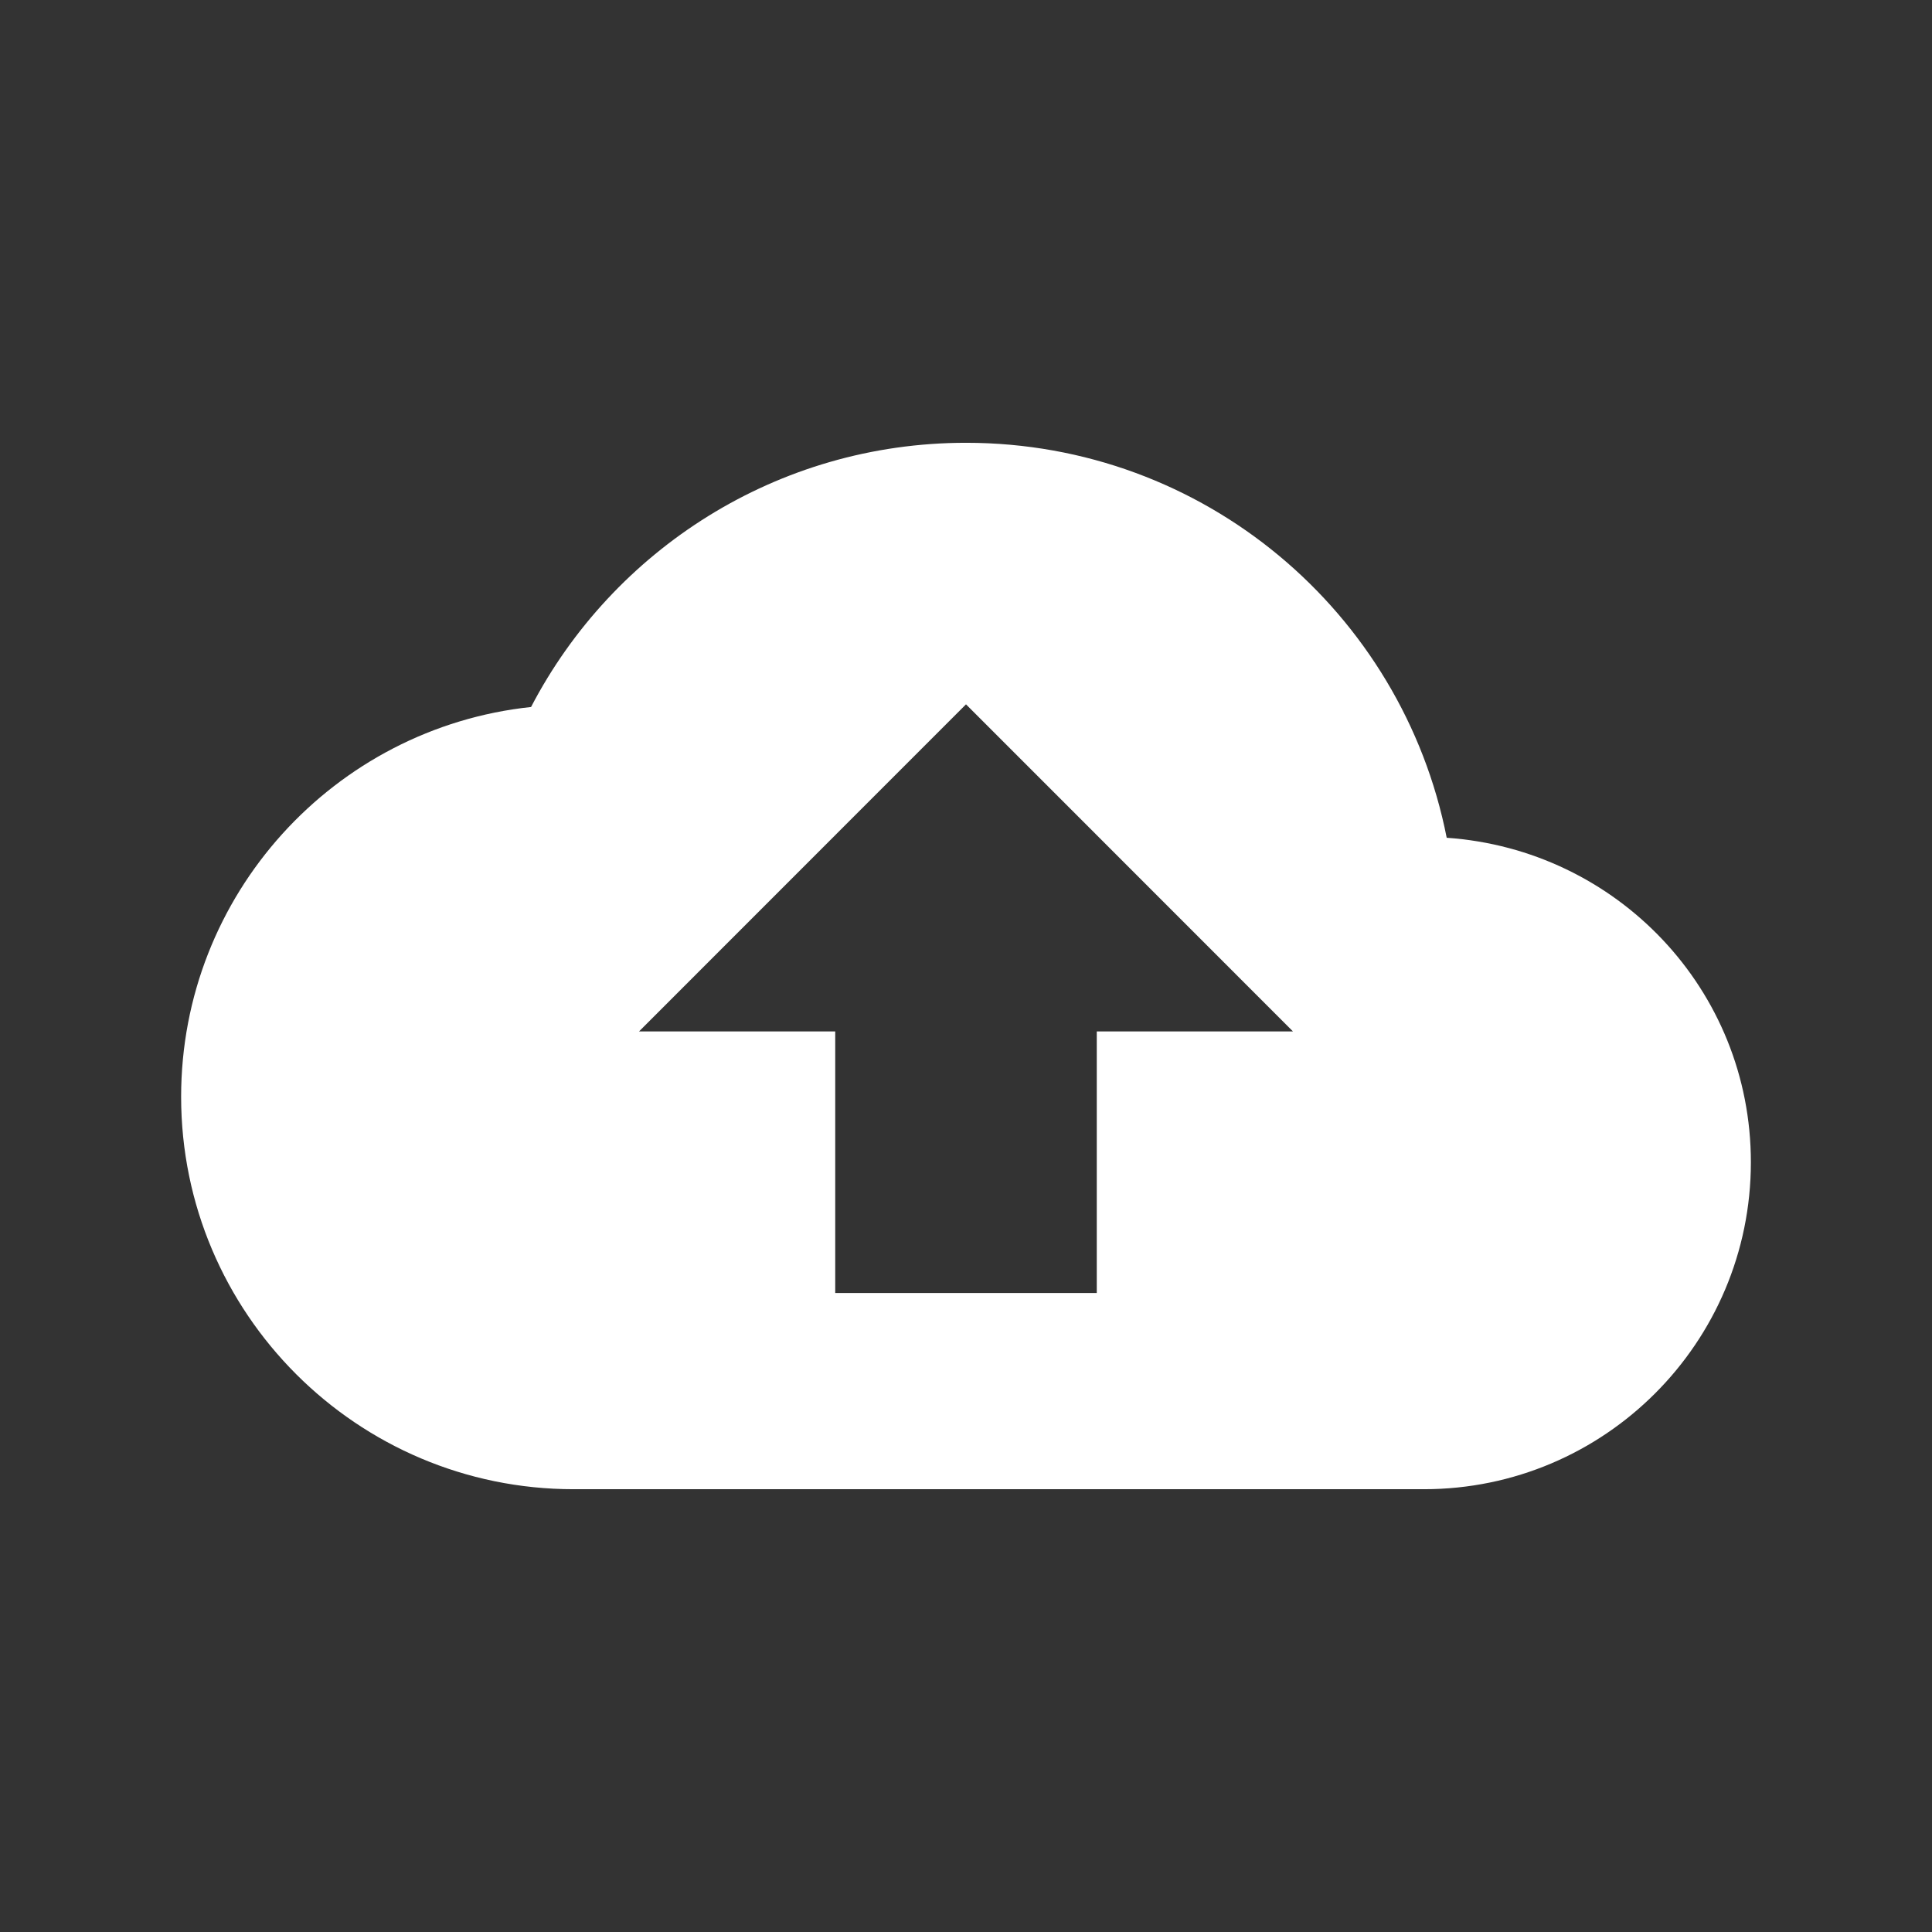 <?xml version="1.0" encoding="UTF-8" standalone="no"?>
<svg
   xmlns:dc="http://purl.org/dc/elements/1.1/"
   xmlns:cc="http://creativecommons.org/ns#"
   xmlns:rdf="http://www.w3.org/1999/02/22-rdf-syntax-ns#"
   xmlns:svg="http://www.w3.org/2000/svg"
   xmlns="http://www.w3.org/2000/svg"
   xmlns:sodipodi="http://sodipodi.sourceforge.net/DTD/sodipodi-0.dtd"
   xmlns:inkscape="http://www.inkscape.org/namespaces/inkscape"
   height="16"
   viewBox="0 0 16 16"
   width="16"
   version="1.1"
   id="svg6"
   sodipodi:docname="cloud-upload.svg"
   style="fill:#000000"
   inkscape:version="0.92.1 r15371">
  <rect x="0" y="0" width="16" height="16" fill="#333333" stroke="none"/>
  <defs
     id="defs10" />
  <sodipodi:namedview
     pagecolor="#000000"
     bordercolor="#666666"
     borderopacity="1"
     objecttolerance="10"
     gridtolerance="10"
     guidetolerance="10"
     inkscape:pageopacity="0"
     inkscape:pageshadow="2"
     inkscape:window-width="1920"
     inkscape:window-height="1016"
     id="namedview8"
     showgrid="false"
     inkscape:zoom="9.8333333"
     inkscape:cx="-18.305085"
     inkscape:cy="11.59322"
     inkscape:window-x="1920"
     inkscape:window-y="27"
     inkscape:window-maximized="1"
     inkscape:current-layer="svg6" />
  <path
     d="M 0,-8 H 24 V 16 H 0 Z"
     id="path2"
     inkscape:connector-curvature="0"
     style="fill:none" />
  <path
     d="M 11.981,6.938 C 11.613,5.07 9.972,3.667 8,3.667 6.435,3.667 5.075,4.555 4.398,5.855 2.768,6.028 1.5,7.41 1.5,9.083 1.5,10.876 2.957,12.333 4.75,12.333 h 7.042 c 1.495,0 2.708,-1.213 2.708,-2.708 0,-1.43 -1.11,-2.589 -2.519,-2.687 z M 9.083,8.542 V 10.708 H 6.917 V 8.542 h -1.625 L 8,5.833 10.708,8.542 Z"
     id="path4"
     inkscape:connector-curvature="0"
     style="stroke-width:0.542;fill:#ffffff;fill-opacity:1" />
</svg>
